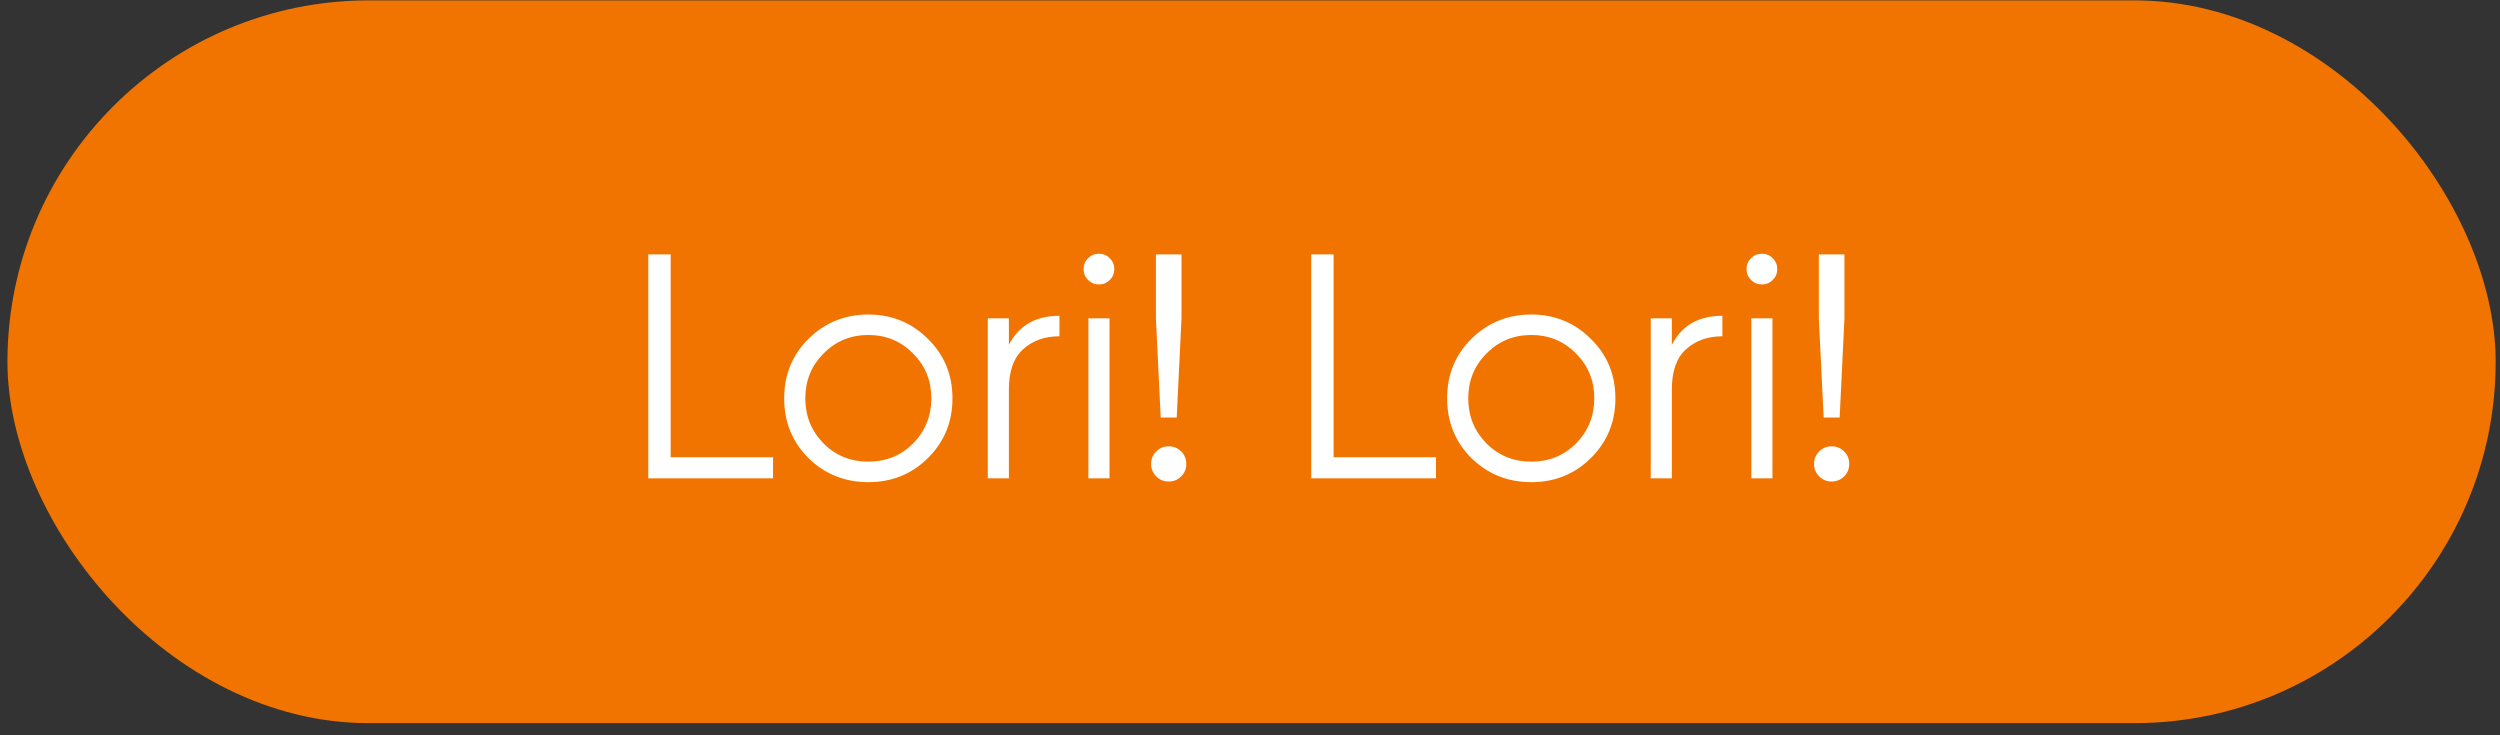 <?xml version="1.0" encoding="UTF-8"?> <svg xmlns="http://www.w3.org/2000/svg" width="187" height="55" viewBox="0 0 187 55" fill="none"><rect x="0" y="0" width="187" height="55" fill="#333333" stroke="none"/><rect x="0.557" y="0.029" width="186.118" height="54.063" rx="27.031" fill="#F27400"></rect><path d="M50.166 34.199H57.824V35.778H48.491V19.027H50.166V34.199ZM69.402 34.27C68.189 35.467 66.706 36.065 64.951 36.065C63.196 36.065 61.704 35.467 60.476 34.27C59.264 33.058 58.657 31.566 58.657 29.796C58.657 28.025 59.264 26.541 60.476 25.345C61.704 24.132 63.196 23.526 64.951 23.526C66.706 23.526 68.189 24.132 69.402 25.345C70.63 26.541 71.244 28.025 71.244 29.796C71.244 31.566 70.63 33.058 69.402 34.27ZM61.601 33.169C62.51 34.079 63.627 34.533 64.951 34.533C66.275 34.533 67.392 34.079 68.301 33.169C69.21 32.244 69.665 31.12 69.665 29.796C69.665 28.471 69.21 27.355 68.301 26.445C67.392 25.52 66.275 25.058 64.951 25.058C63.627 25.058 62.51 25.52 61.601 26.445C60.691 27.355 60.237 28.471 60.237 29.796C60.237 31.12 60.691 32.244 61.601 33.169ZM75.466 25.799C76.2 24.348 77.46 23.622 79.247 23.622V25.153C78.162 25.153 77.261 25.472 76.543 26.11C75.825 26.748 75.466 27.753 75.466 29.125V35.778H73.887V23.813H75.466V25.799ZM83.015 20.942C82.792 21.165 82.52 21.277 82.201 21.277C81.882 21.277 81.611 21.165 81.388 20.942C81.165 20.718 81.053 20.447 81.053 20.128C81.053 19.809 81.165 19.538 81.388 19.314C81.611 19.091 81.882 18.979 82.201 18.979C82.52 18.979 82.792 19.091 83.015 19.314C83.238 19.538 83.35 19.809 83.35 20.128C83.35 20.447 83.238 20.718 83.015 20.942ZM81.412 35.778V23.813H82.991V35.778H81.412ZM86.821 31.231L86.462 23.813V19.027H88.376V23.813L88.018 31.231H86.821ZM88.353 35.634C88.097 35.889 87.786 36.017 87.419 36.017C87.052 36.017 86.741 35.889 86.486 35.634C86.231 35.379 86.103 35.068 86.103 34.701C86.103 34.334 86.231 34.023 86.486 33.768C86.741 33.513 87.052 33.385 87.419 33.385C87.786 33.385 88.097 33.513 88.353 33.768C88.608 34.023 88.736 34.334 88.736 34.701C88.736 35.068 88.608 35.379 88.353 35.634ZM99.754 34.199H107.412V35.778H98.079V19.027H99.754V34.199ZM118.99 34.27C117.777 35.467 116.294 36.065 114.539 36.065C112.784 36.065 111.292 35.467 110.064 34.27C108.852 33.058 108.245 31.566 108.245 29.796C108.245 28.025 108.852 26.541 110.064 25.345C111.292 24.132 112.784 23.526 114.539 23.526C116.294 23.526 117.777 24.132 118.99 25.345C120.218 26.541 120.832 28.025 120.832 29.796C120.832 31.566 120.218 33.058 118.99 34.27ZM111.189 33.169C112.098 34.079 113.215 34.533 114.539 34.533C115.863 34.533 116.98 34.079 117.889 33.169C118.798 32.244 119.253 31.12 119.253 29.796C119.253 28.471 118.798 27.355 117.889 26.445C116.98 25.52 115.863 25.058 114.539 25.058C113.215 25.058 112.098 25.52 111.189 26.445C110.279 27.355 109.825 28.471 109.825 29.796C109.825 31.12 110.279 32.244 111.189 33.169ZM125.055 25.799C125.788 24.348 127.049 23.622 128.835 23.622V25.153C127.751 25.153 126.849 25.472 126.131 26.11C125.413 26.748 125.055 27.753 125.055 29.125V35.778H123.475V23.813H125.055V25.799ZM132.603 20.942C132.38 21.165 132.109 21.277 131.79 21.277C131.47 21.277 131.199 21.165 130.976 20.942C130.753 20.718 130.641 20.447 130.641 20.128C130.641 19.809 130.753 19.538 130.976 19.314C131.199 19.091 131.47 18.979 131.79 18.979C132.109 18.979 132.38 19.091 132.603 19.314C132.826 19.538 132.938 19.809 132.938 20.128C132.938 20.447 132.826 20.718 132.603 20.942ZM131 35.778V23.813H132.579V35.778H131ZM136.409 31.231L136.05 23.813V19.027H137.965V23.813L137.606 31.231H136.409ZM137.941 35.634C137.685 35.889 137.374 36.017 137.007 36.017C136.641 36.017 136.329 35.889 136.074 35.634C135.819 35.379 135.691 35.068 135.691 34.701C135.691 34.334 135.819 34.023 136.074 33.768C136.329 33.513 136.641 33.385 137.007 33.385C137.374 33.385 137.685 33.513 137.941 33.768C138.196 34.023 138.324 34.334 138.324 34.701C138.324 35.068 138.196 35.379 137.941 35.634Z" fill="white"></path></svg> 